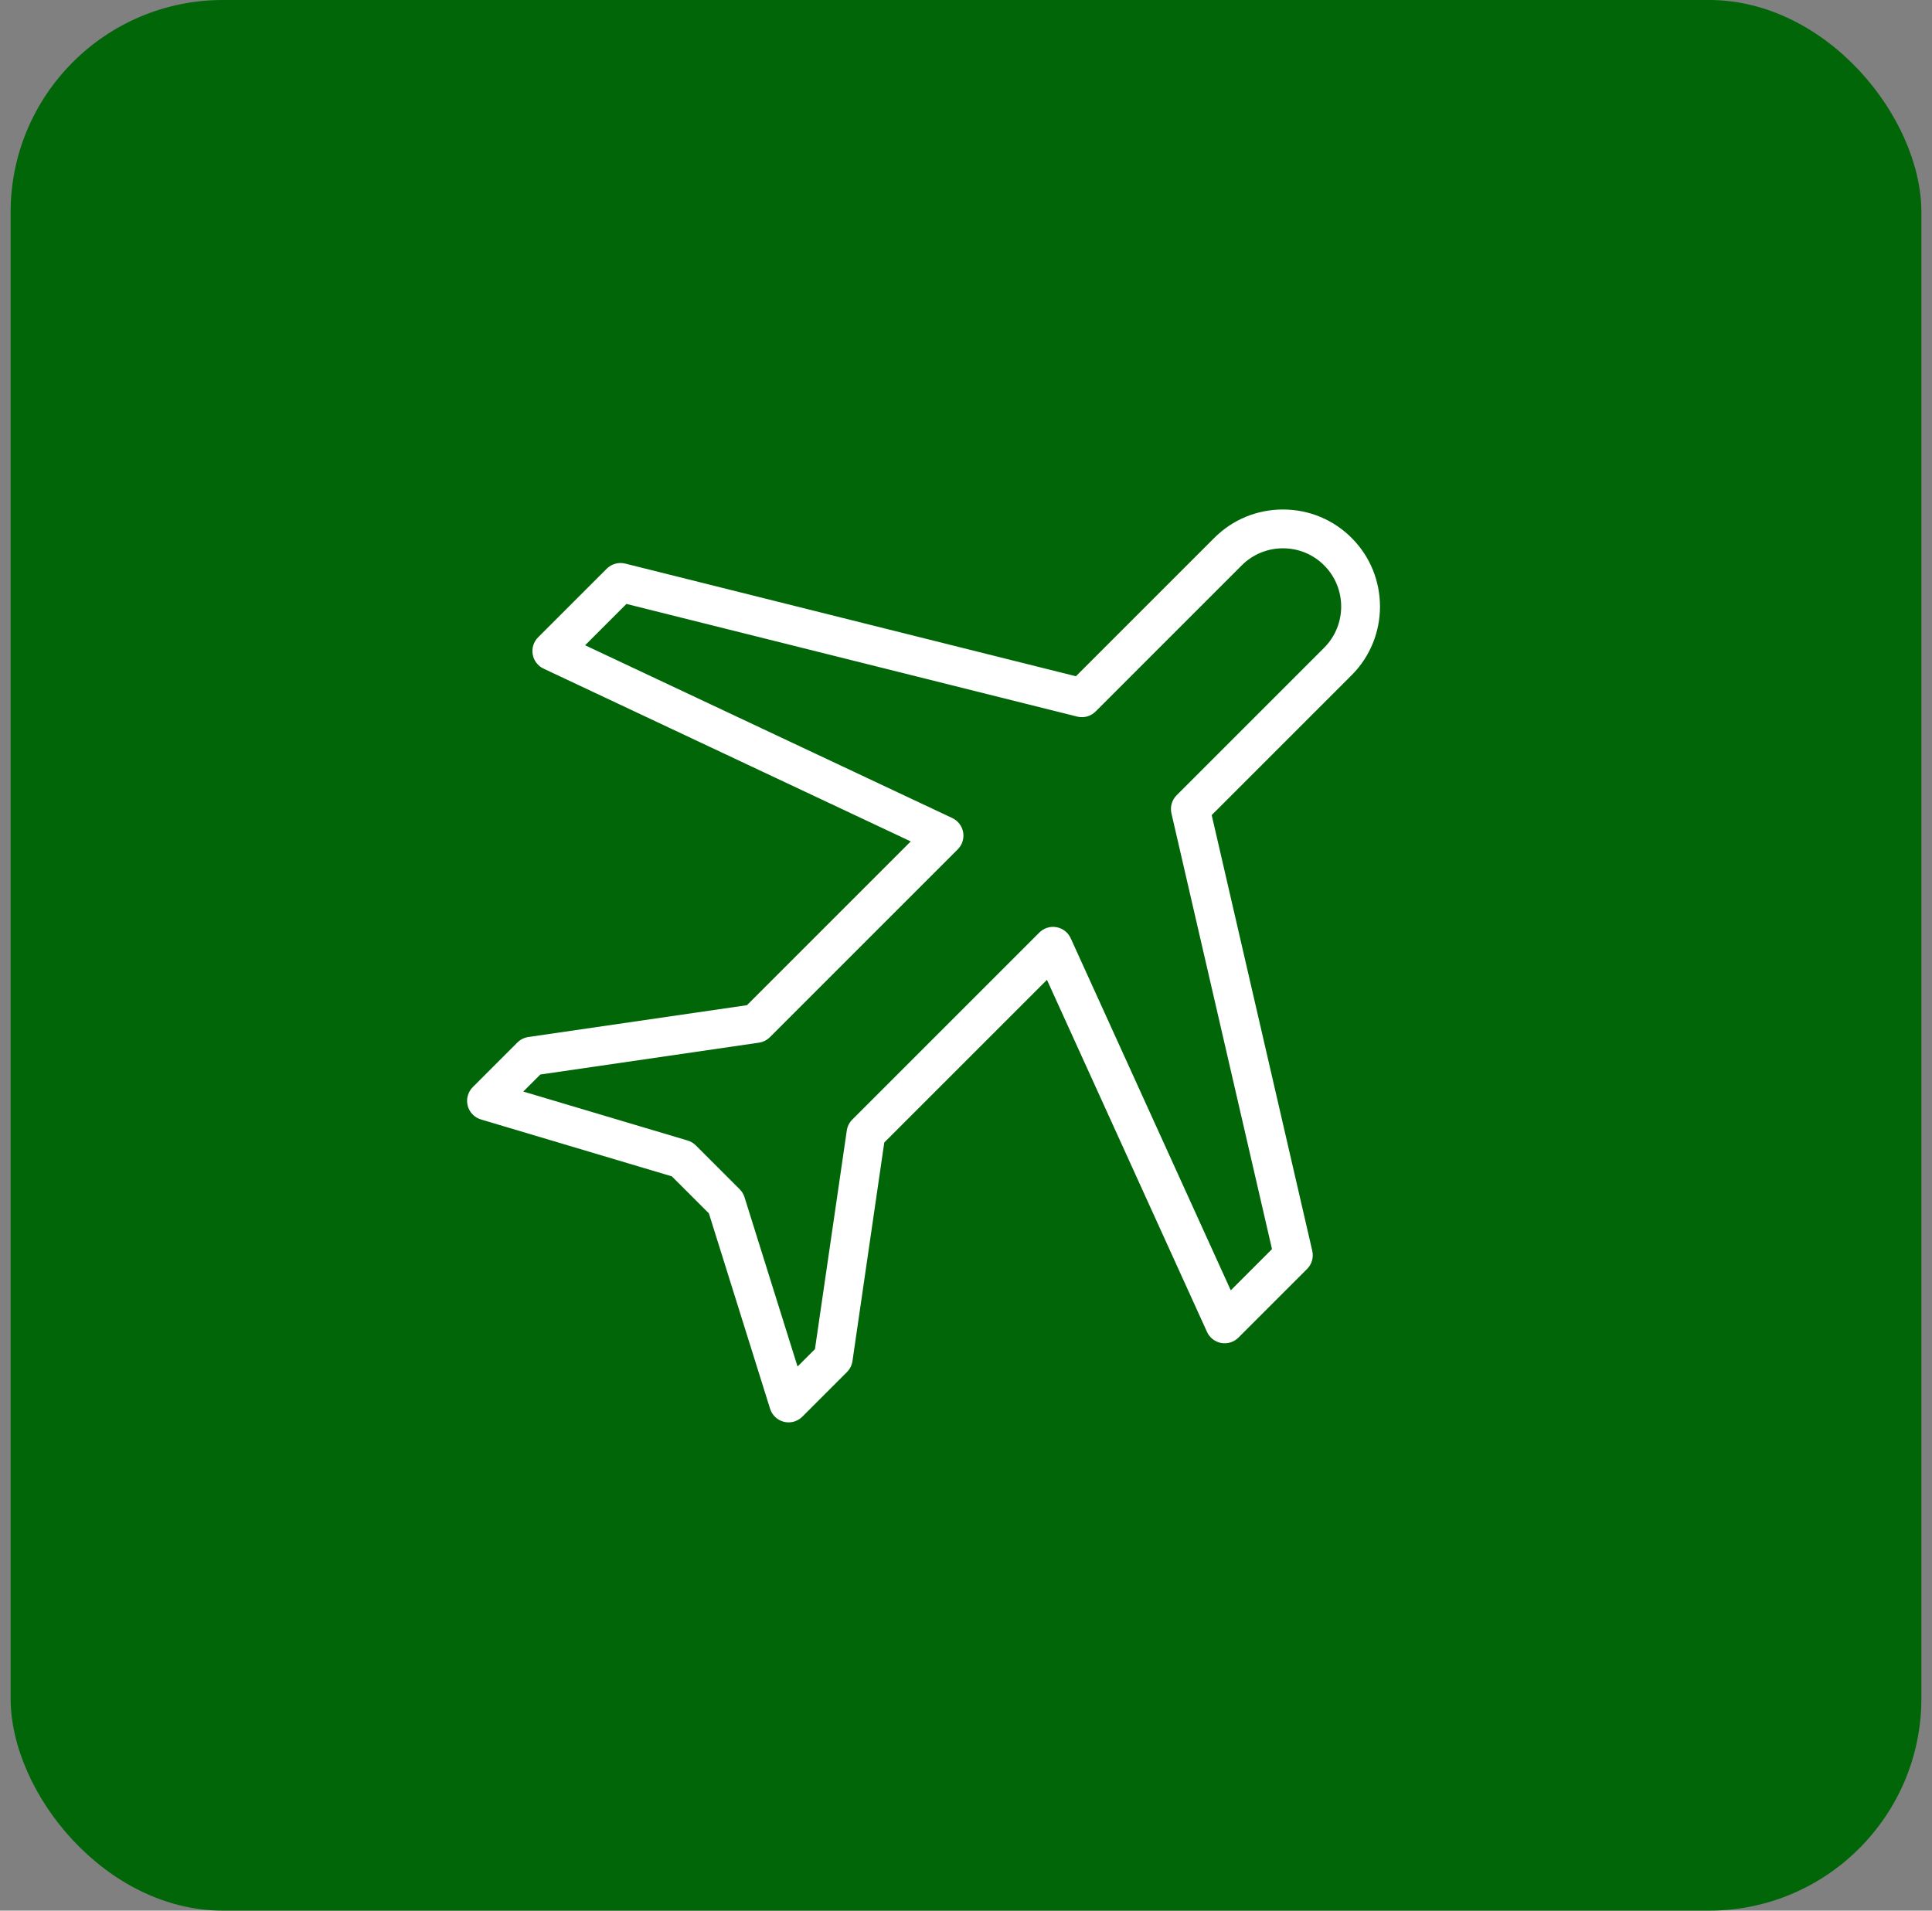 <svg width="91" height="90" viewBox="0 0 91 90" fill="none" xmlns="http://www.w3.org/2000/svg">
<rect x="0" y="0" width="91" height="90" fill="#808080" stroke="none"/>
<rect x="0.5" width="90" height="90" rx="10" fill="#006608"/>
<g clip-path="url(#clip0_116_17)">
<path d="M63.663 25.338C62.8 24.475 61.652 24 60.43 24C60.429 24 60.429 24 60.429 24C59.206 24 58.057 24.475 57.194 25.339L50.678 31.855L29.448 26.547C29.137 26.471 28.806 26.561 28.579 26.788L25.345 30.021C25.134 30.232 25.04 30.532 25.091 30.825C25.142 31.119 25.333 31.369 25.603 31.496L42.897 39.635L35.183 47.349L24.885 48.848C24.69 48.877 24.51 48.968 24.37 49.107L22.268 51.209C22.04 51.437 21.949 51.768 22.028 52.08C22.107 52.392 22.345 52.64 22.653 52.732L31.645 55.412L33.39 57.156L36.272 66.359C36.367 66.664 36.616 66.897 36.926 66.974C36.998 66.992 37.072 67 37.144 67C37.384 67 37.618 66.906 37.791 66.732L39.893 64.63C40.032 64.49 40.123 64.31 40.152 64.115L41.651 53.817L49.313 46.155L56.852 62.74C56.976 63.013 57.226 63.208 57.522 63.261C57.815 63.314 58.12 63.22 58.331 63.008L61.566 59.774C61.788 59.551 61.881 59.229 61.81 58.921L57.073 38.395L63.662 31.806C65.445 30.023 65.446 27.12 63.663 25.338ZM62.368 30.513L55.421 37.46C55.198 37.683 55.106 38.005 55.176 38.312L59.913 58.839L57.971 60.781L50.432 44.196C50.308 43.923 50.058 43.728 49.763 43.675C49.469 43.621 49.165 43.716 48.953 43.928L40.143 52.738C40.004 52.877 39.913 53.057 39.885 53.253L38.385 63.551L37.566 64.37L35.068 56.395C35.025 56.255 34.947 56.126 34.842 56.022L32.775 53.954C32.668 53.847 32.535 53.768 32.39 53.724L24.647 51.417L25.449 50.615L35.747 49.115C35.943 49.087 36.123 48.996 36.262 48.857L45.111 40.008C45.322 39.798 45.417 39.498 45.366 39.204C45.314 38.911 45.123 38.661 44.854 38.534L27.559 30.395L29.506 28.448L50.736 33.755C51.049 33.833 51.377 33.742 51.605 33.514L58.487 26.632C59.005 26.114 59.695 25.828 60.429 25.828C61.163 25.828 61.852 26.113 62.369 26.631C63.439 27.701 63.439 29.442 62.368 30.513Z" fill="white"/>
</g>
<defs>
<clipPath id="clip0_116_17">
<rect width="43" height="43" fill="white" transform="translate(22 24)"/>
</clipPath>
</defs>
</svg>
